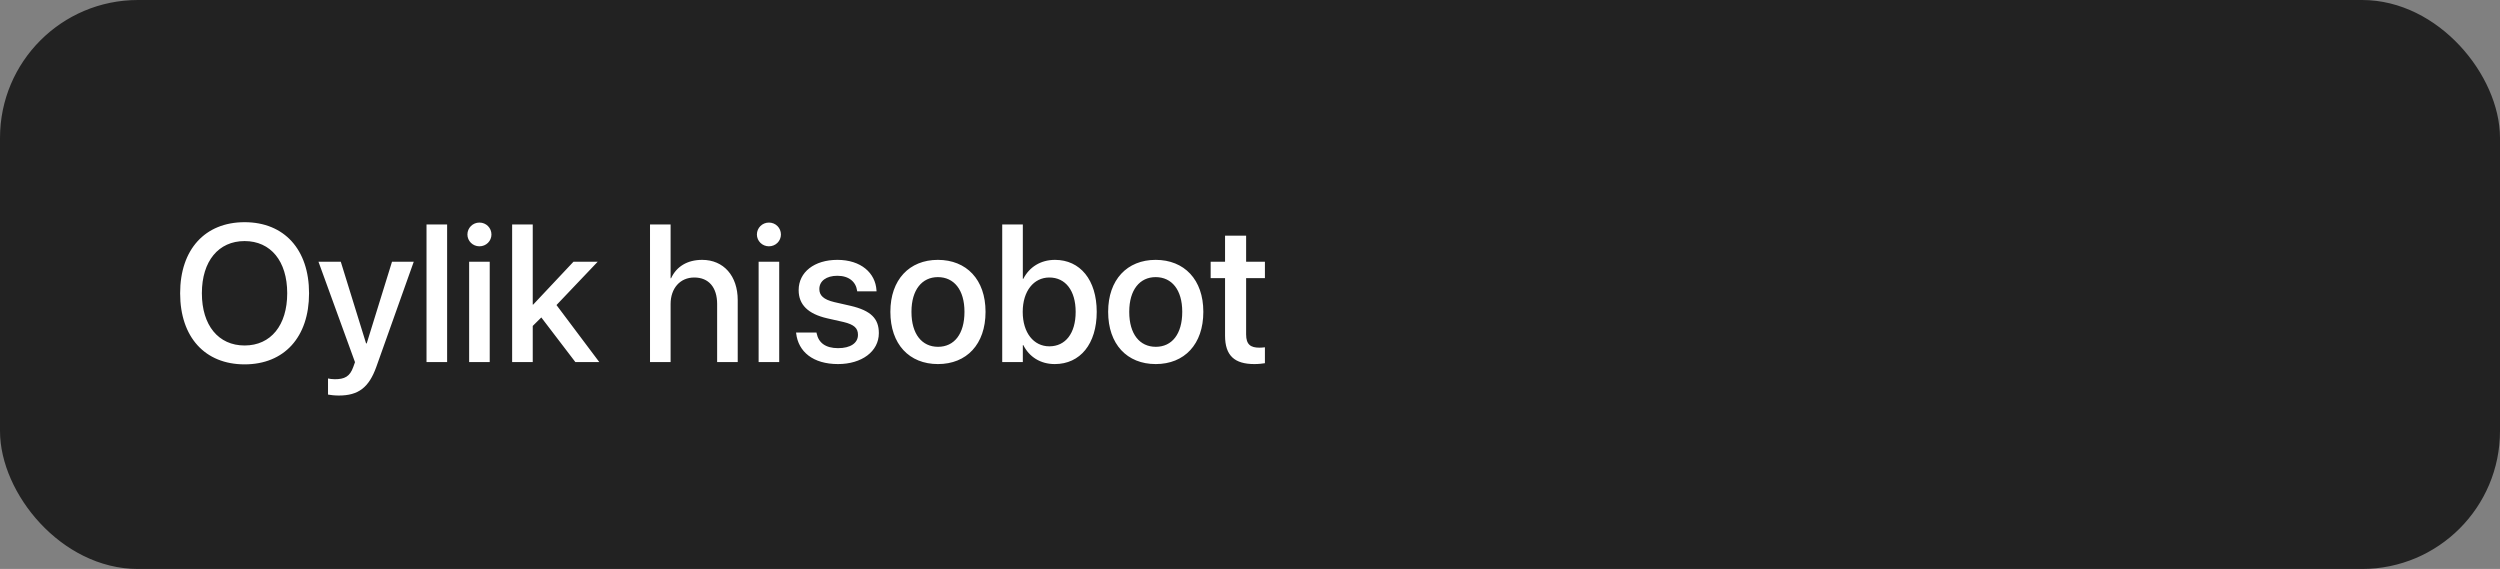 <?xml version="1.0" encoding="UTF-8"?> <svg xmlns="http://www.w3.org/2000/svg" width="145" height="33" viewBox="0 0 145 33" fill="none"><rect x="0" y="0" width="145" height="33" fill="#808080" stroke="none"/><rect x="0.5" y="0.5" width="144" height="32" rx="7.5" fill="#222222"></rect><rect x="0.5" y="0.5" width="144" height="32" rx="7.5" stroke="#222222"></rect><path d="M14.186 21.133C11.886 21.133 10.448 19.551 10.448 17.013V17.002C10.448 14.469 11.891 12.887 14.186 12.887C16.487 12.887 17.925 14.474 17.925 17.002V17.013C17.925 19.546 16.492 21.133 14.186 21.133ZM14.186 20.038C15.718 20.038 16.658 18.854 16.658 17.013V17.002C16.658 15.149 15.702 13.982 14.186 13.982C12.677 13.982 11.709 15.143 11.709 17.002V17.013C11.709 18.871 12.671 20.038 14.186 20.038ZM19.65 22.941C19.418 22.941 19.169 22.913 19.025 22.886V21.951C19.119 21.973 19.258 21.995 19.418 21.995C19.982 21.995 20.292 21.846 20.491 21.282L20.59 21.006L18.472 15.182H19.766L21.232 19.916H21.27L22.736 15.182H23.997L21.829 21.271C21.398 22.477 20.789 22.941 19.65 22.941ZM24.738 21V13.02H25.933V21H24.738ZM27.807 14.286C27.42 14.286 27.11 13.977 27.11 13.601C27.11 13.219 27.42 12.909 27.807 12.909C28.2 12.909 28.504 13.219 28.504 13.601C28.504 13.977 28.2 14.286 27.807 14.286ZM27.21 21V15.182H28.404V21H27.21ZM29.704 21V13.02H30.899V17.665H30.926L33.26 15.182H34.665L32.276 17.693L34.759 21H33.371L31.396 18.412L30.899 18.904V21H29.704ZM37.701 21V13.02H38.895V16.139H38.923C39.233 15.464 39.858 15.072 40.726 15.072C41.97 15.072 42.788 16.001 42.788 17.405V21H41.594V17.632C41.594 16.67 41.107 16.095 40.267 16.095C39.443 16.095 38.895 16.725 38.895 17.632V21H37.701ZM44.597 14.286C44.21 14.286 43.9 13.977 43.9 13.601C43.9 13.219 44.21 12.909 44.597 12.909C44.99 12.909 45.294 13.219 45.294 13.601C45.294 13.977 44.99 14.286 44.597 14.286ZM44 21V15.182H45.194V21H44ZM48.606 21.116C47.152 21.116 46.3 20.397 46.178 19.335L46.173 19.286H47.356L47.367 19.341C47.478 19.877 47.876 20.193 48.612 20.193C49.331 20.193 49.762 19.894 49.762 19.424V19.418C49.762 19.042 49.552 18.827 48.927 18.677L47.976 18.462C46.87 18.207 46.322 17.676 46.322 16.83V16.825C46.322 15.785 47.229 15.072 48.568 15.072C49.945 15.072 50.774 15.84 50.835 16.83L50.84 16.897H49.718L49.712 16.858C49.64 16.349 49.242 15.995 48.568 15.995C47.926 15.995 47.522 16.299 47.522 16.764V16.769C47.522 17.129 47.76 17.372 48.385 17.521L49.331 17.737C50.52 18.014 50.973 18.484 50.973 19.319V19.324C50.973 20.386 49.978 21.116 48.606 21.116ZM54.402 21.116C52.732 21.116 51.642 19.96 51.642 18.091V18.08C51.642 16.222 52.743 15.072 54.396 15.072C56.056 15.072 57.161 16.216 57.161 18.08V18.091C57.161 19.966 56.066 21.116 54.402 21.116ZM54.407 20.115C55.342 20.115 55.939 19.374 55.939 18.091V18.08C55.939 16.808 55.331 16.073 54.396 16.073C53.478 16.073 52.865 16.808 52.865 18.08V18.091C52.865 19.38 53.473 20.115 54.407 20.115ZM61.176 21.116C60.341 21.116 59.694 20.696 59.352 20.016H59.324V21H58.129V13.02H59.324V16.172H59.352C59.7 15.486 60.364 15.072 61.188 15.072C62.648 15.072 63.61 16.233 63.61 18.086V18.091C63.61 19.944 62.653 21.116 61.176 21.116ZM60.861 20.087C61.801 20.087 62.388 19.33 62.388 18.091V18.086C62.388 16.858 61.801 16.095 60.861 16.095C59.96 16.095 59.318 16.88 59.318 18.086V18.091C59.318 19.302 59.954 20.087 60.861 20.087ZM67.033 21.116C65.363 21.116 64.273 19.96 64.273 18.091V18.08C64.273 16.222 65.374 15.072 67.027 15.072C68.686 15.072 69.793 16.216 69.793 18.08V18.091C69.793 19.966 68.698 21.116 67.033 21.116ZM67.038 20.115C67.973 20.115 68.57 19.374 68.57 18.091V18.08C68.57 16.808 67.962 16.073 67.027 16.073C66.109 16.073 65.496 16.808 65.496 18.08V18.091C65.496 19.38 66.104 20.115 67.038 20.115ZM72.757 21.116C71.606 21.116 71.053 20.63 71.053 19.468V16.133H70.218V15.182H71.053V13.667H72.275V15.182H73.365V16.133H72.275V19.396C72.275 19.988 72.541 20.165 73.044 20.165C73.171 20.165 73.276 20.154 73.365 20.143V21.066C73.227 21.088 73 21.116 72.757 21.116Z" fill="white"></path></svg> 